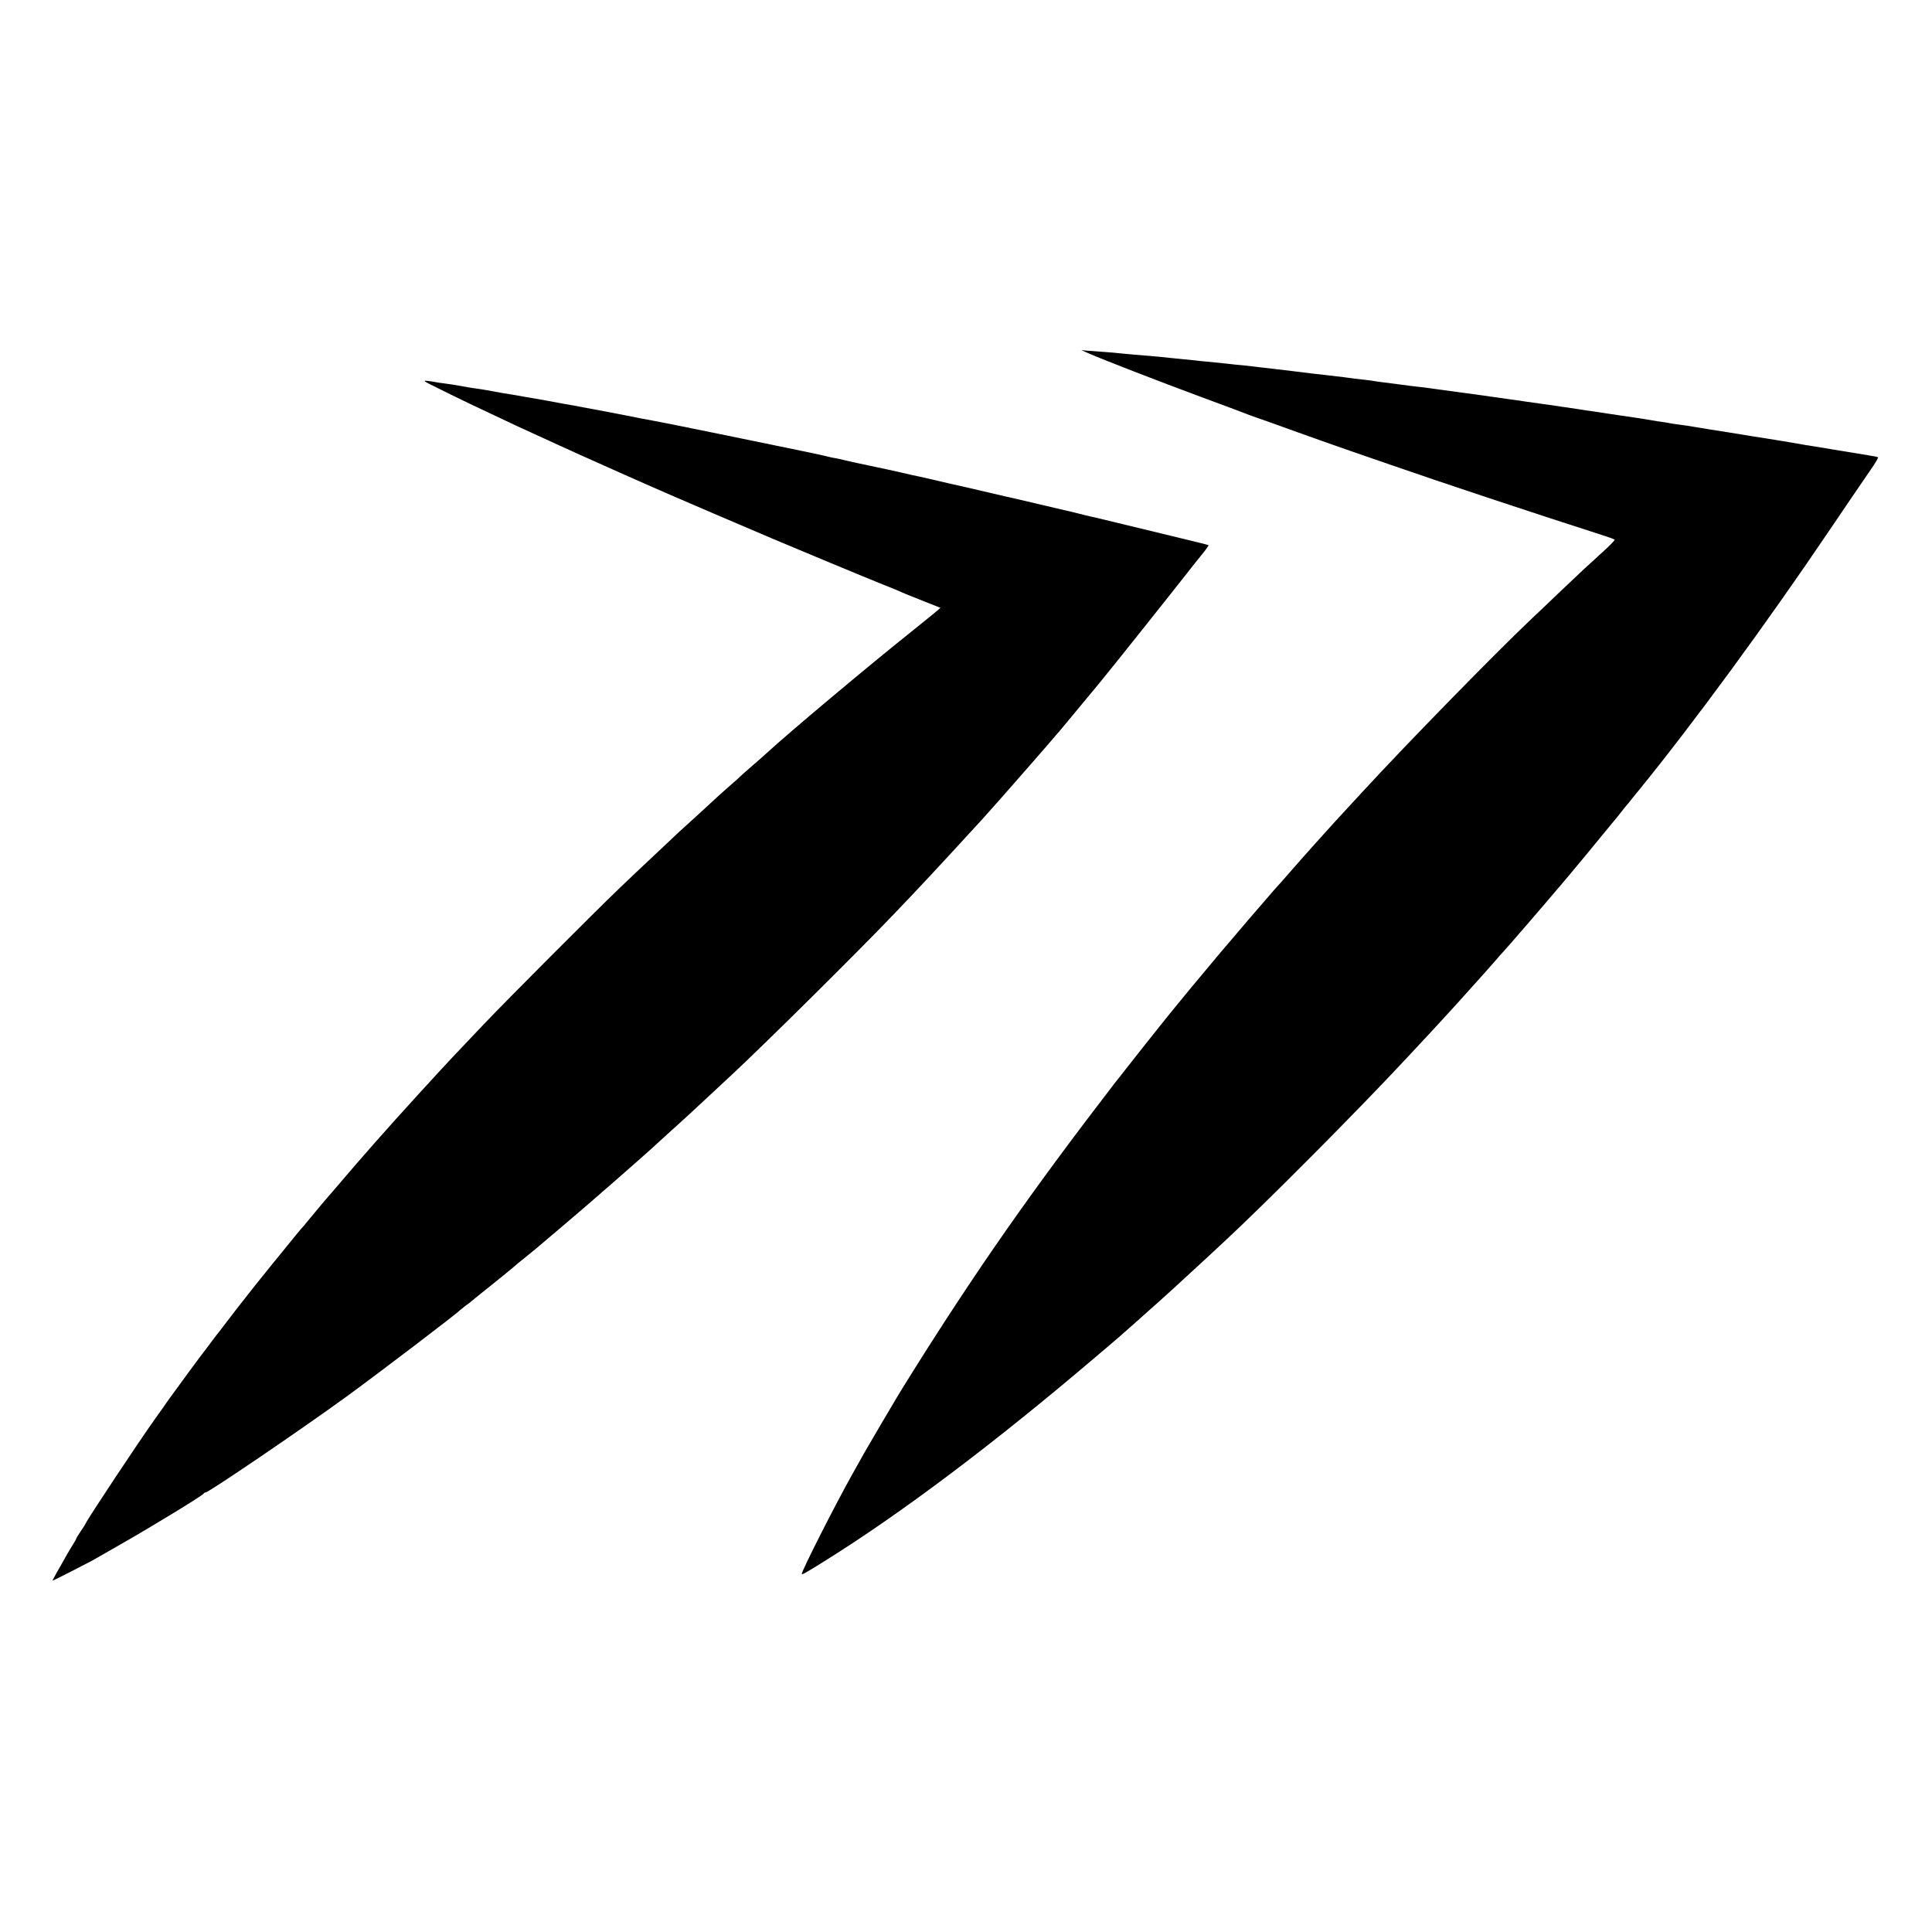 <?xml version="1.0" standalone="no"?>
<!DOCTYPE svg PUBLIC "-//W3C//DTD SVG 20010904//EN"
 "http://www.w3.org/TR/2001/REC-SVG-20010904/DTD/svg10.dtd">
<svg version="1.0" xmlns="http://www.w3.org/2000/svg"
 width="1600pt" height="1600pt" viewBox="0 0 1600 1600"
 preserveAspectRatio="xMidYMid meet">
<g transform="translate(0,1600) scale(0.1,-0.1)"
fill="#000000" stroke="none">
<path d="M9015 13074 c113 -50 580 -231 925 -359 190 -70 359 -133 375 -140
17 -7 57 -22 90 -33 33 -11 168 -59 300 -107 132 -48 348 -124 480 -170 132
-45 287 -99 345 -119 381 -133 1191 -402 1725 -573 61 -19 113 -38 117 -42 4
-3 -41 -50 -100 -103 -127 -115 -169 -154 -371 -346 -84 -81 -177 -169 -205
-195 -300 -283 -1041 -1041 -1411 -1443 -88 -96 -179 -195 -225 -244 -8 -9
-46 -51 -85 -94 -38 -43 -75 -84 -81 -90 -23 -24 -192 -216 -244 -276 -30 -35
-60 -68 -66 -74 -6 -6 -58 -65 -115 -132 -102 -117 -121 -140 -269 -314 -40
-47 -82 -96 -94 -110 -20 -23 -199 -238 -238 -285 -9 -11 -44 -54 -78 -95 -34
-41 -69 -84 -78 -95 -67 -81 -410 -514 -488 -615 -679 -883 -1131 -1529 -1659
-2370 -69 -110 -130 -209 -145 -235 -10 -16 -67 -113 -127 -215 -60 -102 -123
-210 -140 -240 -17 -30 -59 -107 -95 -170 -144 -257 -418 -797 -418 -825 0 -9
32 9 175 98 645 401 1411 978 2250 1692 110 93 205 174 211 180 6 6 39 35 74
65 34 30 75 66 90 80 15 14 41 37 57 51 131 115 295 265 488 444 59 55 121
113 139 129 359 332 1130 1108 1541 1550 61 65 121 130 135 145 14 14 74 80
135 146 60 66 114 125 120 131 20 22 160 178 178 198 10 12 48 54 85 95 37 41
74 83 82 93 8 11 29 34 45 51 41 44 310 355 498 577 51 59 318 382 377 455 36
44 67 82 70 85 3 3 21 25 40 50 19 25 37 47 40 50 3 3 24 27 45 55 22 27 47
59 57 70 454 558 1052 1374 1573 2145 157 232 260 383 352 517 35 50 60 94 56
96 -5 3 -39 10 -78 16 -118 19 -135 22 -310 51 -93 16 -188 31 -210 34 -22 4
-76 13 -120 21 -44 7 -98 16 -120 20 -22 3 -107 17 -190 30 -152 25 -325 53
-380 61 -16 3 -68 11 -115 19 -47 8 -107 17 -135 20 -27 4 -57 8 -65 10 -8 2
-35 7 -60 10 -25 3 -67 10 -95 15 -27 5 -84 14 -125 20 -126 18 -132 19 -230
34 -52 8 -115 17 -140 21 -25 3 -70 10 -100 15 -30 5 -77 12 -105 16 -27 3
-58 8 -68 10 -10 1 -70 10 -135 19 -64 9 -128 18 -142 20 -14 3 -77 12 -140
20 -116 16 -164 23 -210 30 -22 3 -255 35 -375 51 -22 3 -51 7 -65 9 -28 4
-118 15 -165 20 -16 2 -64 8 -105 14 -41 5 -97 13 -125 16 -27 3 -59 8 -70 10
-11 2 -45 7 -75 10 -30 3 -66 7 -80 9 -30 5 -133 18 -250 31 -30 3 -71 8 -90
10 -56 7 -122 15 -170 21 -45 5 -95 11 -160 19 -19 2 -57 7 -85 10 -27 3 -66
7 -85 10 -19 2 -60 7 -90 10 -30 2 -95 9 -145 15 -49 5 -117 12 -150 15 -33 3
-76 7 -95 10 -19 2 -64 7 -100 10 -36 3 -81 8 -100 10 -19 2 -62 7 -95 10 -69
6 -142 12 -235 20 -36 4 -83 8 -106 10 -22 3 -74 7 -115 10 -40 3 -101 7 -134
10 l-60 5 60 -26z"/>
<path d="M3631 12783 c178 -89 357 -174 654 -313 138 -64 585 -268 660 -300
43 -19 111 -49 190 -85 28 -13 83 -37 124 -55 40 -17 105 -46 145 -64 39 -18
269 -117 511 -221 242 -103 458 -195 480 -205 71 -31 816 -341 920 -382 55
-22 116 -46 135 -55 19 -8 44 -19 55 -24 11 -4 79 -31 150 -60 72 -28 131 -52
133 -53 1 -2 -107 -90 -240 -197 -357 -284 -1021 -842 -1198 -1005 -19 -18
-73 -65 -120 -106 -47 -40 -89 -78 -95 -84 -5 -6 -48 -44 -95 -85 -47 -41 -87
-77 -90 -80 -7 -8 -260 -239 -288 -264 -13 -11 -50 -45 -81 -75 -32 -30 -116
-109 -186 -175 -71 -66 -187 -176 -259 -245 -205 -196 -954 -947 -1131 -1134
-88 -93 -178 -188 -200 -211 -147 -153 -549 -595 -710 -779 -33 -38 -67 -77
-75 -86 -14 -15 -112 -128 -156 -180 -12 -14 -55 -64 -95 -111 -41 -47 -85
-99 -99 -115 -14 -16 -58 -69 -99 -119 -40 -49 -76 -92 -80 -95 -3 -3 -53 -63
-111 -135 -57 -71 -107 -132 -110 -135 -4 -4 -94 -116 -153 -190 -98 -123
-206 -262 -257 -330 -35 -47 -67 -87 -70 -90 -3 -3 -23 -30 -45 -60 -22 -30
-42 -57 -45 -60 -7 -6 -239 -321 -291 -394 -19 -26 -44 -62 -56 -80 -12 -17
-45 -62 -72 -101 -131 -183 -558 -827 -570 -859 -2 -6 -21 -37 -43 -68 -21
-31 -38 -59 -38 -63 0 -3 -11 -24 -26 -46 -14 -22 -33 -55 -43 -72 -103 -180
-129 -227 -125 -227 6 0 286 143 324 164 14 8 106 61 205 117 270 153 717 425
723 441 2 4 8 8 14 8 26 0 795 523 1173 798 266 194 911 685 935 712 3 3 23
19 45 36 22 16 45 34 51 39 7 6 20 17 30 25 167 133 313 252 329 267 11 10 43
37 72 59 29 23 76 62 105 86 29 25 130 110 223 189 207 174 708 613 776 678 9
9 49 45 89 81 122 110 169 152 370 340 68 63 139 130 159 148 268 249 1033
1007 1321 1308 228 237 394 416 690 739 30 33 57 62 60 65 14 14 262 294 384
435 122 139 168 193 273 315 18 21 220 265 316 381 80 96 606 756 792 994 17
21 50 62 74 92 24 30 41 56 40 58 -2 2 -101 27 -219 55 -118 29 -325 79 -458
111 -134 32 -254 61 -265 64 -12 2 -51 11 -87 20 -36 9 -72 18 -80 20 -36 8
-497 116 -520 122 -14 3 -33 8 -42 9 -9 2 -75 17 -145 34 -70 16 -159 37 -198
46 -115 25 -185 42 -275 63 -47 11 -96 22 -110 25 -14 2 -77 16 -140 31 -120
27 -123 28 -205 45 -27 6 -59 12 -70 15 -11 2 -54 11 -95 20 -41 9 -91 20
-110 25 -19 5 -51 12 -70 15 -19 3 -51 10 -70 15 -19 5 -46 11 -60 14 -14 3
-101 21 -195 41 -180 38 -1119 230 -1170 238 -40 7 -178 33 -295 57 -52 10
-147 28 -210 40 -63 11 -135 25 -160 30 -25 5 -61 11 -80 14 -19 4 -46 8 -60
11 -14 3 -78 14 -142 26 -64 11 -127 22 -140 24 -28 6 -142 25 -183 31 -16 3
-50 9 -75 14 -46 9 -85 15 -155 25 -22 3 -62 10 -90 15 -59 11 -116 20 -165
26 -19 2 -44 6 -55 8 -11 3 -42 7 -70 11 -48 5 -44 2 86 -62z"/>
</g>
</svg>
